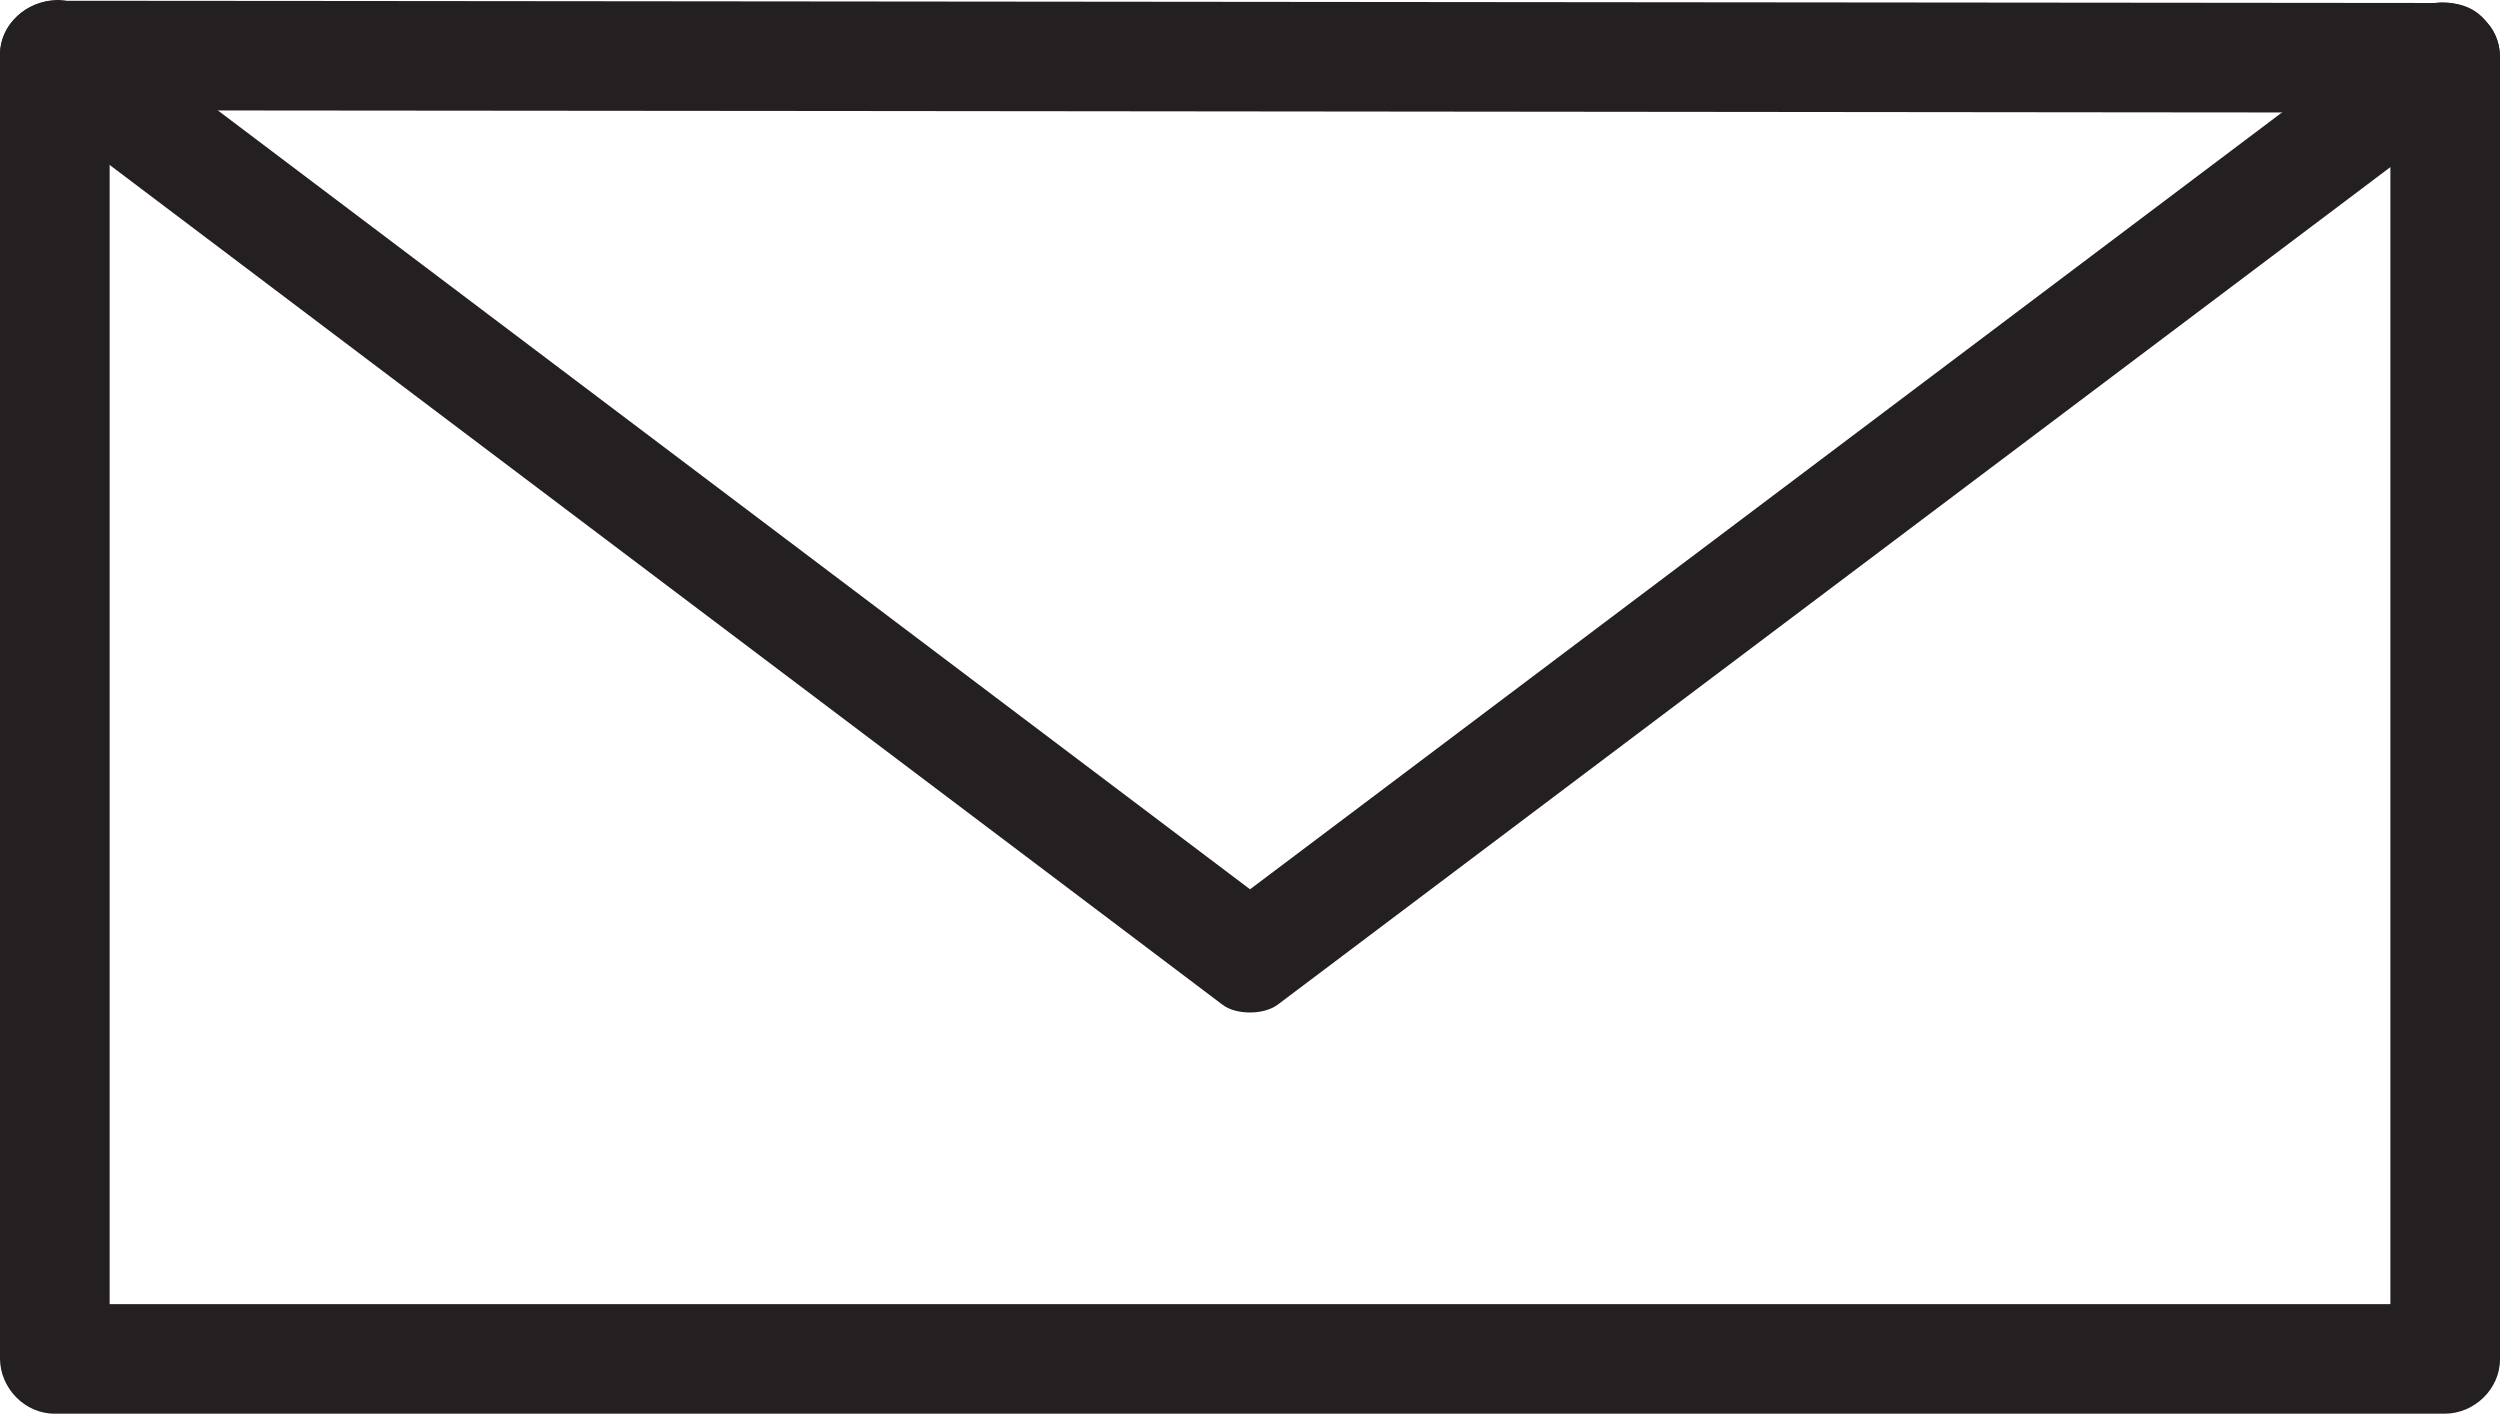 <svg id="Layer_1" data-name="Layer 1" xmlns="http://www.w3.org/2000/svg" xmlns:xlink="http://www.w3.org/1999/xlink" viewBox="0 0 983.99 556.45"><defs><style>.cls-1{fill:none;}.cls-2{clip-path:url(#clip-path);}.cls-3{fill:#241f21;}</style><clipPath id="clip-path" transform="translate(-8 -7.7)"><rect class="cls-1" x="8" y="7.7" width="984" height="556.45"/></clipPath></defs><title>envelope</title><g class="cls-2"><path class="cls-3" d="M948.85,30.3V542.42L970.58,521H29.75l21.41,21.73V29.67Q40.3,40.38,29.44,51.12q159.54.16,319.09.28l505.19.52,116.54.1c27.78,0,28.1-43.11.31-43.14L651.49,8.58q-252.6-.26-505.19-.49L29.75,8C18.17,7.95,8,17.64,8,29.39v513c0,11.58,9.69,21.73,21.41,21.73H970.26c11.58,0,21.73-9.66,21.73-21.41V30.62c0-27.78-43.14-28.1-43.14-.31" transform="translate(-8 -7.7)"/><path class="cls-3" d="M18.82,48.21Q98.12,108,177.38,167.9l253.17,191,58.67,44.29c5.42,4.09,16.27,4,21.69-.07q79.3-59.72,158.57-119.38Q796.07,188.47,922.66,93.2,952,71.16,981.34,49c9.27-7,14.1-18.68,7.7-29.49-5.42-9.17-20.15-14.76-29.53-7.7Q880.2,71.53,800.9,131.23,674.37,226.49,547.77,321.78q-29.34,22.09-58.67,44.15c7.24,0,14.45,0,21.69-.07L352.22,246.2Q225.63,150.63,99,55.13L40.37,10.84c-9.34-7.07-24-1.22-29.46,7.91-6.51,11-1.33,22.5,7.91,29.46" transform="translate(-8 -7.7)"/></g></svg>